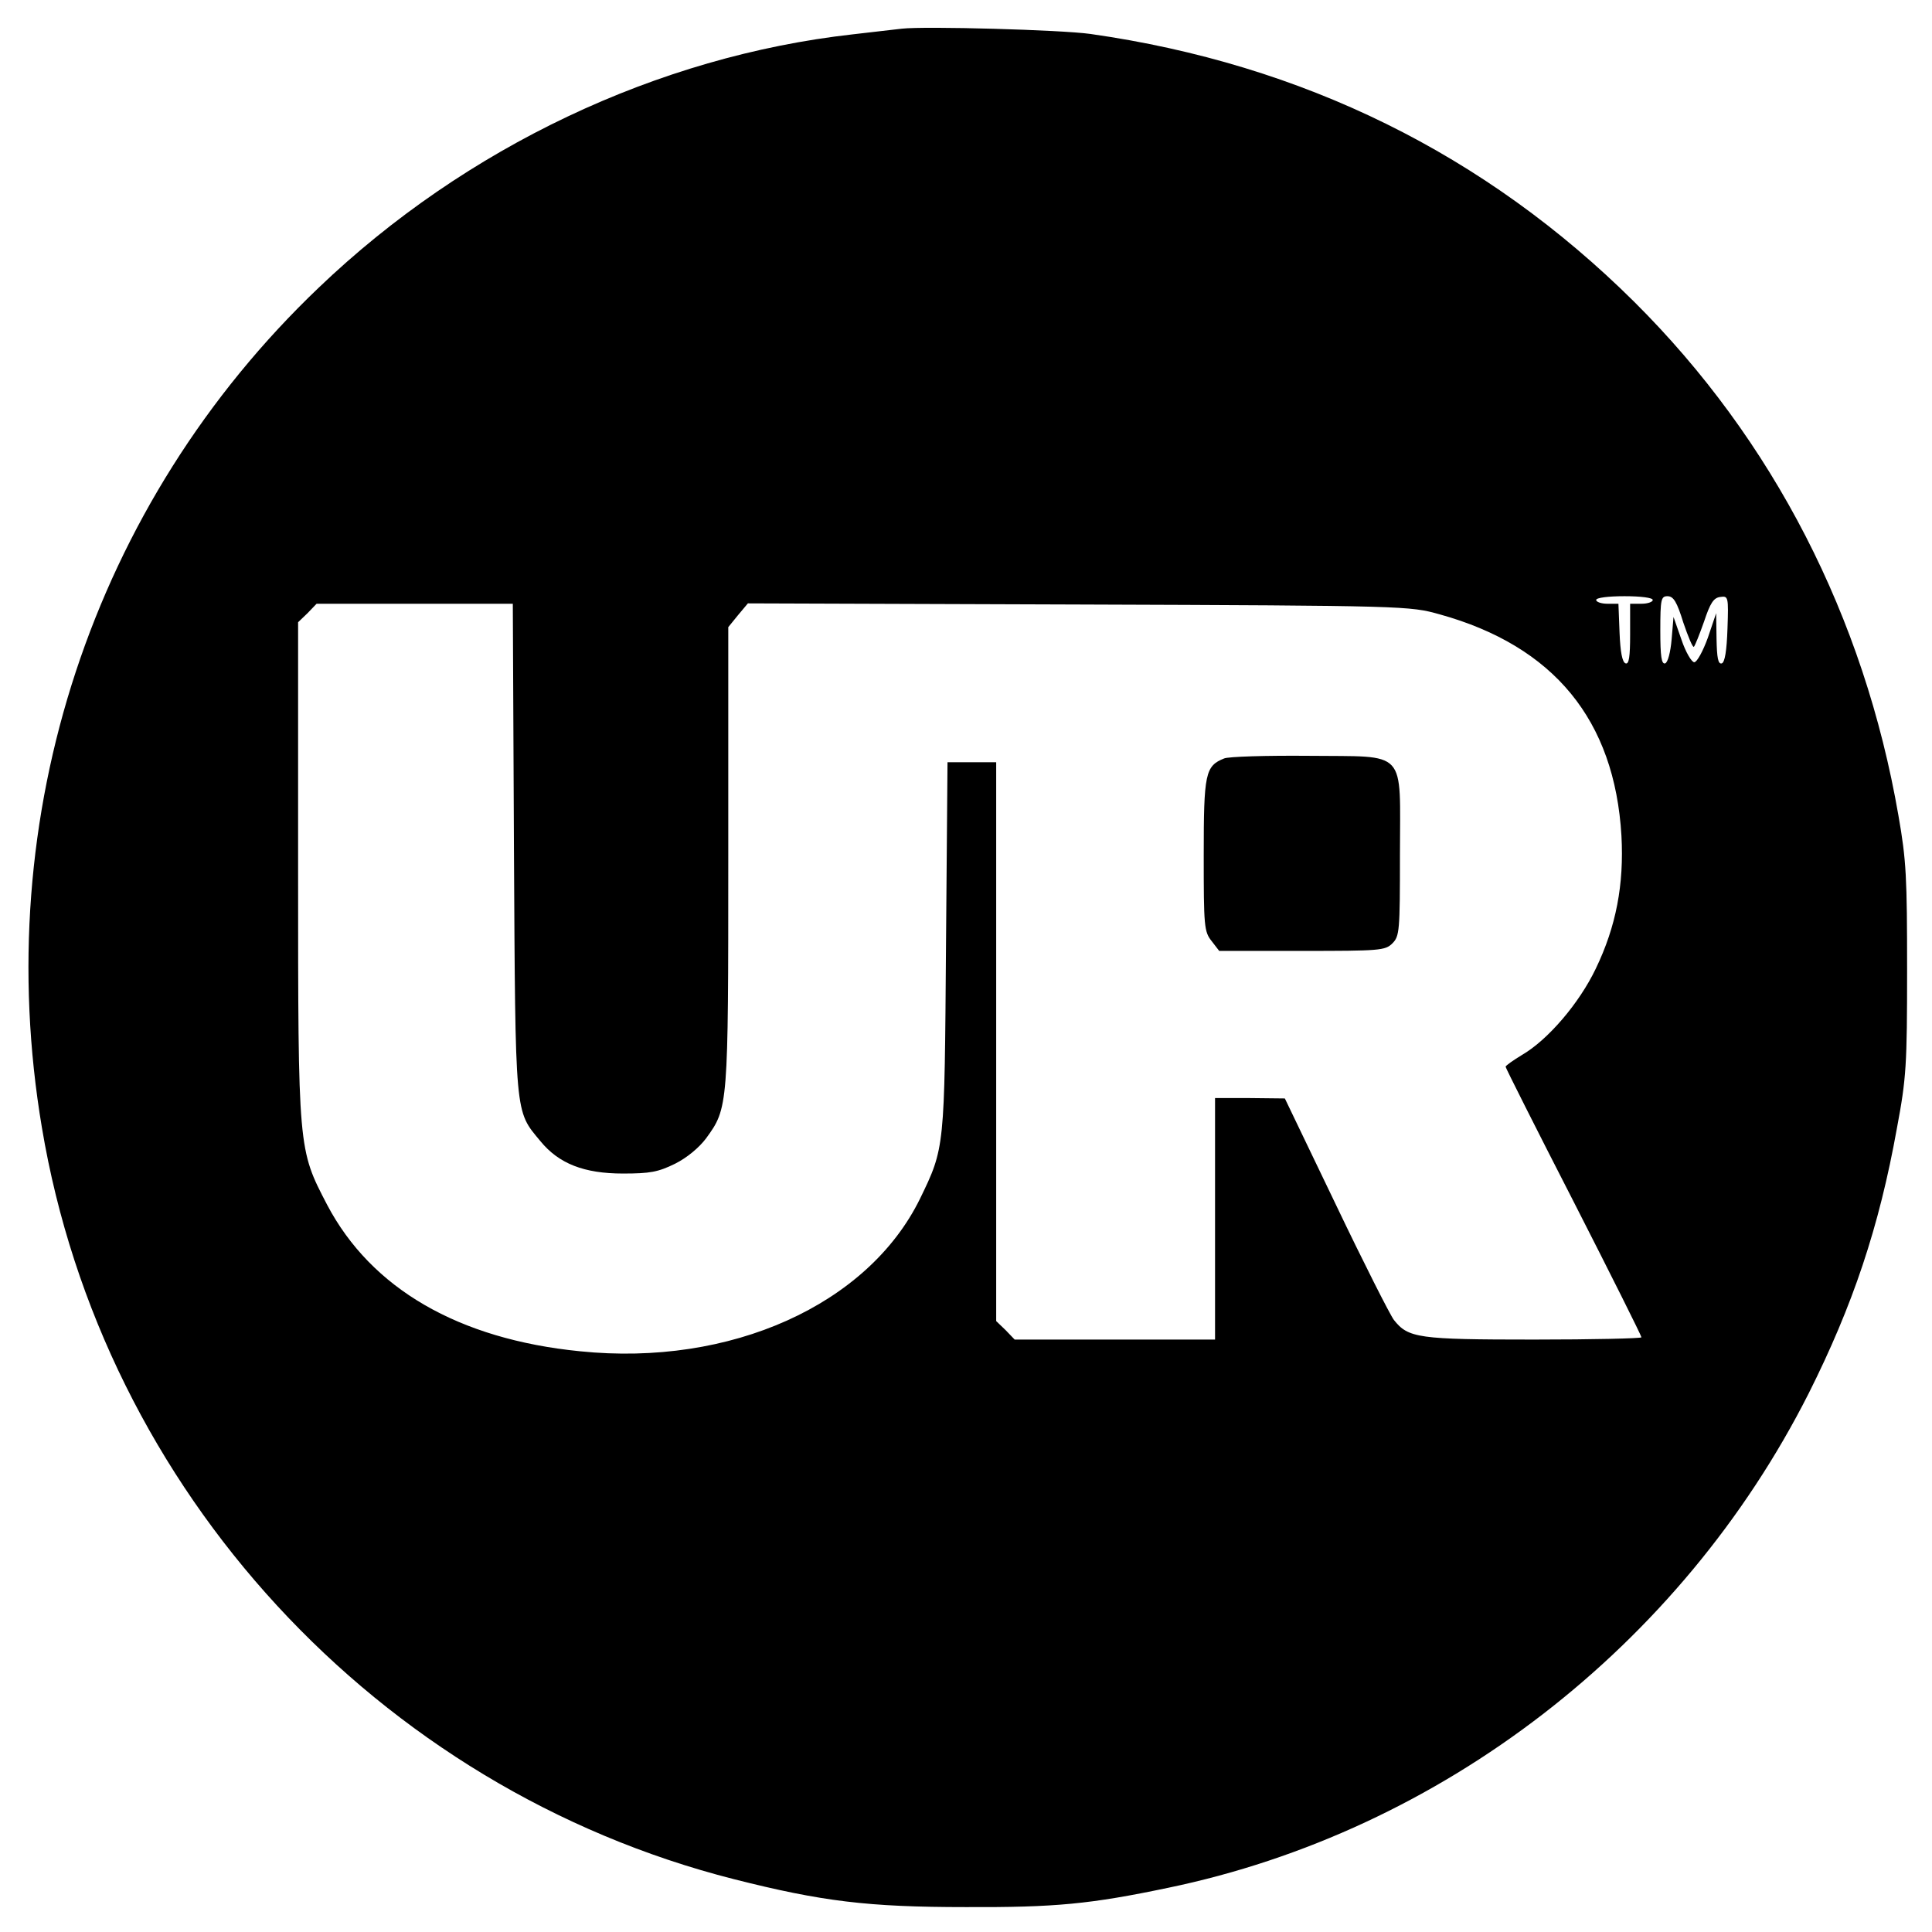 <?xml version="1.0" standalone="no"?>
<!DOCTYPE svg PUBLIC "-//W3C//DTD SVG 20010904//EN"
 "http://www.w3.org/TR/2001/REC-SVG-20010904/DTD/svg10.dtd">
<svg version="1.0" xmlns="http://www.w3.org/2000/svg"
 width="512pt" height="512pt" viewBox="0 0 512 512"
 preserveAspectRatio="xMidYMid meet">
<g transform="translate(0,512) scale(0.1,-0.1)"
fill="#000000" stroke="none">
<path d="M2390 5044 c-19 -2 -78 -9 -130 -15 -517 -58 -1026 -299 -1415 -671
-600 -572 -873 -1401 -734 -2226 161 -962 889 -1752 1834 -1992 233 -59 355
-74 615 -74 237 -1 330 8 535 51 724 150 1359 640 1698 1310 117 233 187 441
234 703 25 133 27 168 27 420 0 244 -2 290 -23 409 -91 526 -332 995 -700
1361 -394 391 -878 630 -1441 710 -78 11 -439 21 -500 14z m1990 -1514 c0 -5
-13 -10 -30 -10 l-30 0 0 -81 c0 -60 -3 -80 -12 -77 -9 3 -14 31 -16 81 l-3
77 -29 0 c-17 0 -30 5 -30 10 0 6 32 10 75 10 43 0 75 -4 75 -10z m81 -60 c13
-38 25 -67 28 -64 3 3 15 33 27 67 16 48 25 63 43 65 21 3 22 1 19 -84 -2 -59
-7 -89 -15 -92 -10 -3 -13 15 -14 65 l-1 68 -22 -65 c-13 -36 -29 -65 -36 -65
-7 0 -23 27 -34 60 l-21 60 -5 -59 c-3 -35 -10 -61 -17 -64 -10 -3 -13 19 -13
87 0 83 2 91 19 91 16 0 25 -15 42 -70z m-3099 -597 c4 -718 2 -695 70 -777
49 -60 116 -86 219 -86 72 0 93 4 138 26 32 16 64 43 82 67 59 81 59 83 59
748 l0 607 26 32 26 31 877 -3 c870 -3 877 -4 956 -26 303 -84 464 -280 482
-587 7 -129 -14 -240 -68 -352 -44 -92 -127 -189 -196 -229 -23 -14 -43 -28
-43 -31 0 -3 81 -164 180 -357 99 -194 180 -356 180 -360 0 -3 -128 -6 -285
-6 -307 0 -333 4 -371 52 -10 13 -80 151 -154 306 l-135 281 -92 1 -93 0 0
-320 0 -320 -265 0 -266 0 -24 25 -25 24 0 741 0 740 -64 0 -65 0 -4 -487 c-4
-537 -3 -534 -69 -670 -138 -281 -502 -445 -901 -404 -322 32 -553 166 -670
388 -77 148 -77 143 -77 885 l0 659 25 24 24 25 260 0 260 0 3 -647z"/>
<path d="M3244 3110 c-50 -20 -54 -40 -54 -256 0 -189 1 -203 21 -228 l20 -26
220 0 c206 0 220 1 239 20 19 19 20 33 20 234 0 285 23 260 -242 263 -111 1
-213 -2 -224 -7z"/>
</g>
</svg>
